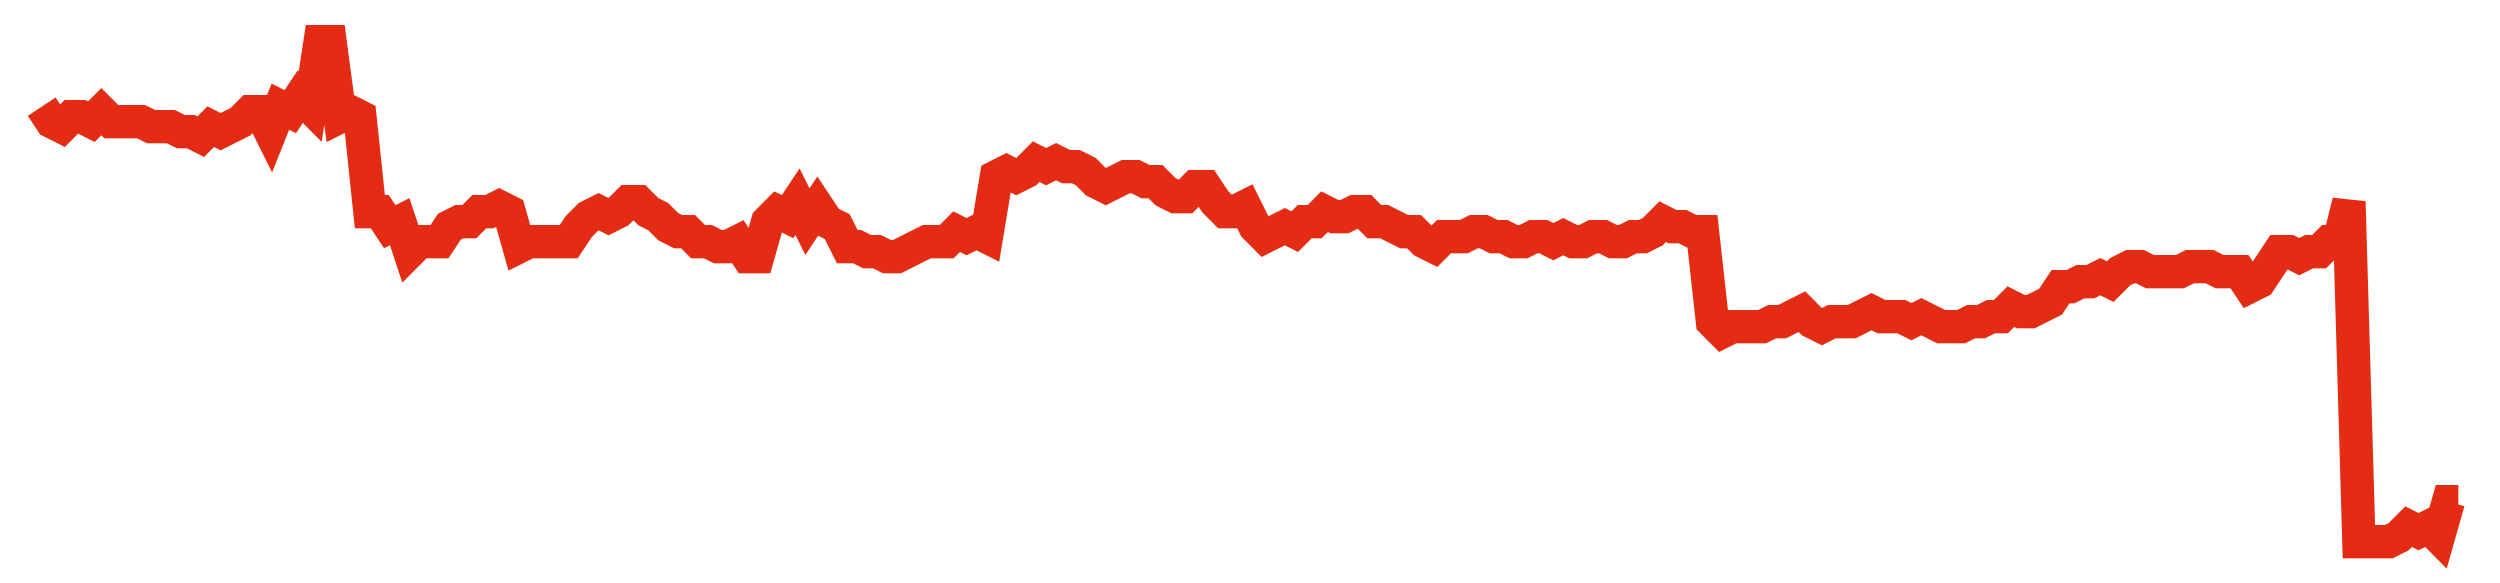 <svg width="300" height="70" viewBox="0 0 300 70" xmlns="http://www.w3.org/2000/svg">
    <path d="M 5,12.8 L 6.193,14.6 L 7.387,15.2 L 8.58,14 L 9.774,14 L 10.967,14.6 L 12.16,13.4 L 13.354,14.6 L 14.547,14.6 L 15.741,14.6 L 16.934,14.6 L 18.128,15.2 L 19.321,15.2 L 20.514,15.2 L 21.708,15.8 L 22.901,15.8 L 24.095,16.4 L 25.288,15.2 L 26.481,15.8 L 27.675,15.2 L 28.868,14.6 L 30.062,13.4 L 31.255,13.4 L 32.449,15.8 L 33.642,12.8 L 34.835,13.4 L 36.029,11.6 L 37.222,12.8 L 38.416,5 L 39.609,5 L 40.802,14 L 41.996,13.4 L 43.189,14 L 44.383,25.4 L 45.576,25.4 L 46.77,27.2 L 47.963,26.6 L 49.156,30.2 L 50.35,29 L 51.543,29 L 52.737,29 L 53.93,27.2 L 55.123,26.6 L 56.317,26.6 L 57.51,25.4 L 58.704,25.4 L 59.897,24.8 L 61.091,25.4 L 62.284,29.6 L 63.477,29 L 64.671,29 L 65.864,29 L 67.058,29 L 68.251,29 L 69.444,27.2 L 70.638,26 L 71.831,25.4 L 73.025,26 L 74.218,25.4 L 75.412,24.2 L 76.605,24.2 L 77.798,25.4 L 78.992,26 L 80.185,27.2 L 81.379,27.8 L 82.572,27.8 L 83.765,29 L 84.959,29 L 86.152,29.6 L 87.346,29.6 L 88.539,29 L 89.733,30.8 L 90.926,30.8 L 92.119,26.6 L 93.313,25.4 L 94.506,26 L 95.7,24.2 L 96.893,26.6 L 98.086,24.8 L 99.28,26.6 L 100.473,27.2 L 101.667,29.6 L 102.86,29.6 L 104.053,30.2 L 105.247,30.2 L 106.44,30.8 L 107.634,30.8 L 108.827,30.2 L 110.021,29.6 L 111.214,29 L 112.407,29 L 113.601,29 L 114.794,27.8 L 115.988,28.4 L 117.181,27.8 L 118.374,28.4 L 119.568,21.2 L 120.761,20.6 L 121.955,21.2 L 123.148,20.6 L 124.342,19.4 L 125.535,20 L 126.728,19.4 L 127.922,20 L 129.115,20 L 130.309,20.6 L 131.502,21.8 L 132.695,22.4 L 133.889,21.8 L 135.082,21.2 L 136.276,21.2 L 137.469,21.8 L 138.663,21.8 L 139.856,23 L 141.049,23.6 L 142.243,23.6 L 143.436,22.4 L 144.63,22.4 L 145.823,24.2 L 147.016,25.4 L 148.21,25.4 L 149.403,24.8 L 150.597,27.2 L 151.79,28.4 L 152.984,27.8 L 154.177,27.2 L 155.37,27.8 L 156.564,26.6 L 157.757,26.6 L 158.951,25.4 L 160.144,26 L 161.337,26 L 162.531,25.4 L 163.724,25.4 L 164.918,26.6 L 166.111,26.6 L 167.305,27.2 L 168.498,27.8 L 169.691,27.8 L 170.885,29 L 172.078,29.6 L 173.272,28.4 L 174.465,28.4 L 175.658,28.4 L 176.852,27.8 L 178.045,27.8 L 179.239,28.4 L 180.432,28.4 L 181.626,29 L 182.819,29 L 184.012,28.4 L 185.206,28.4 L 186.399,29 L 187.593,28.4 L 188.786,29 L 189.979,29 L 191.173,28.4 L 192.366,28.4 L 193.56,29 L 194.753,29 L 195.947,28.4 L 197.14,28.4 L 198.333,27.8 L 199.527,26.6 L 200.72,27.2 L 201.914,27.2 L 203.107,27.8 L 204.3,27.8 L 205.494,38.6 L 206.687,39.8 L 207.881,39.2 L 209.074,39.2 L 210.267,39.2 L 211.461,39.2 L 212.654,38.6 L 213.848,38.6 L 215.041,38 L 216.235,37.4 L 217.428,38.6 L 218.621,39.2 L 219.815,38.6 L 221.008,38.6 L 222.202,38.6 L 223.395,38 L 224.588,37.4 L 225.782,38 L 226.975,38 L 228.169,38 L 229.362,38.6 L 230.556,38 L 231.749,38.6 L 232.942,39.2 L 234.136,39.2 L 235.329,39.2 L 236.523,38.6 L 237.716,38.6 L 238.909,38 L 240.103,38 L 241.296,36.8 L 242.49,37.4 L 243.683,37.4 L 244.877,36.8 L 246.07,36.2 L 247.263,34.4 L 248.457,34.4 L 249.65,33.8 L 250.844,33.8 L 252.037,33.2 L 253.23,33.8 L 254.424,32.6 L 255.617,32 L 256.811,32 L 258.004,32.6 L 259.198,32.6 L 260.391,32.6 L 261.584,32.6 L 262.778,32 L 263.971,32 L 265.165,32 L 266.358,32.6 L 267.551,32.6 L 268.745,32.6 L 269.938,34.4 L 271.132,33.8 L 272.325,32 L 273.519,30.2 L 274.712,30.2 L 275.905,30.8 L 277.099,30.2 L 278.292,30.2 L 279.486,29 L 280.679,29 L 281.872,24.2 L 283.066,65 L 284.259,65 L 285.453,65 L 286.646,65 L 287.84,64.4 L 289.033,63.2 L 290.226,63.8 L 291.42,63.2 L 292.613,64.4 L 293.807,60.2 L 295,60.2" fill="none" stroke="#E32C13" stroke-width="4"/>
</svg>
